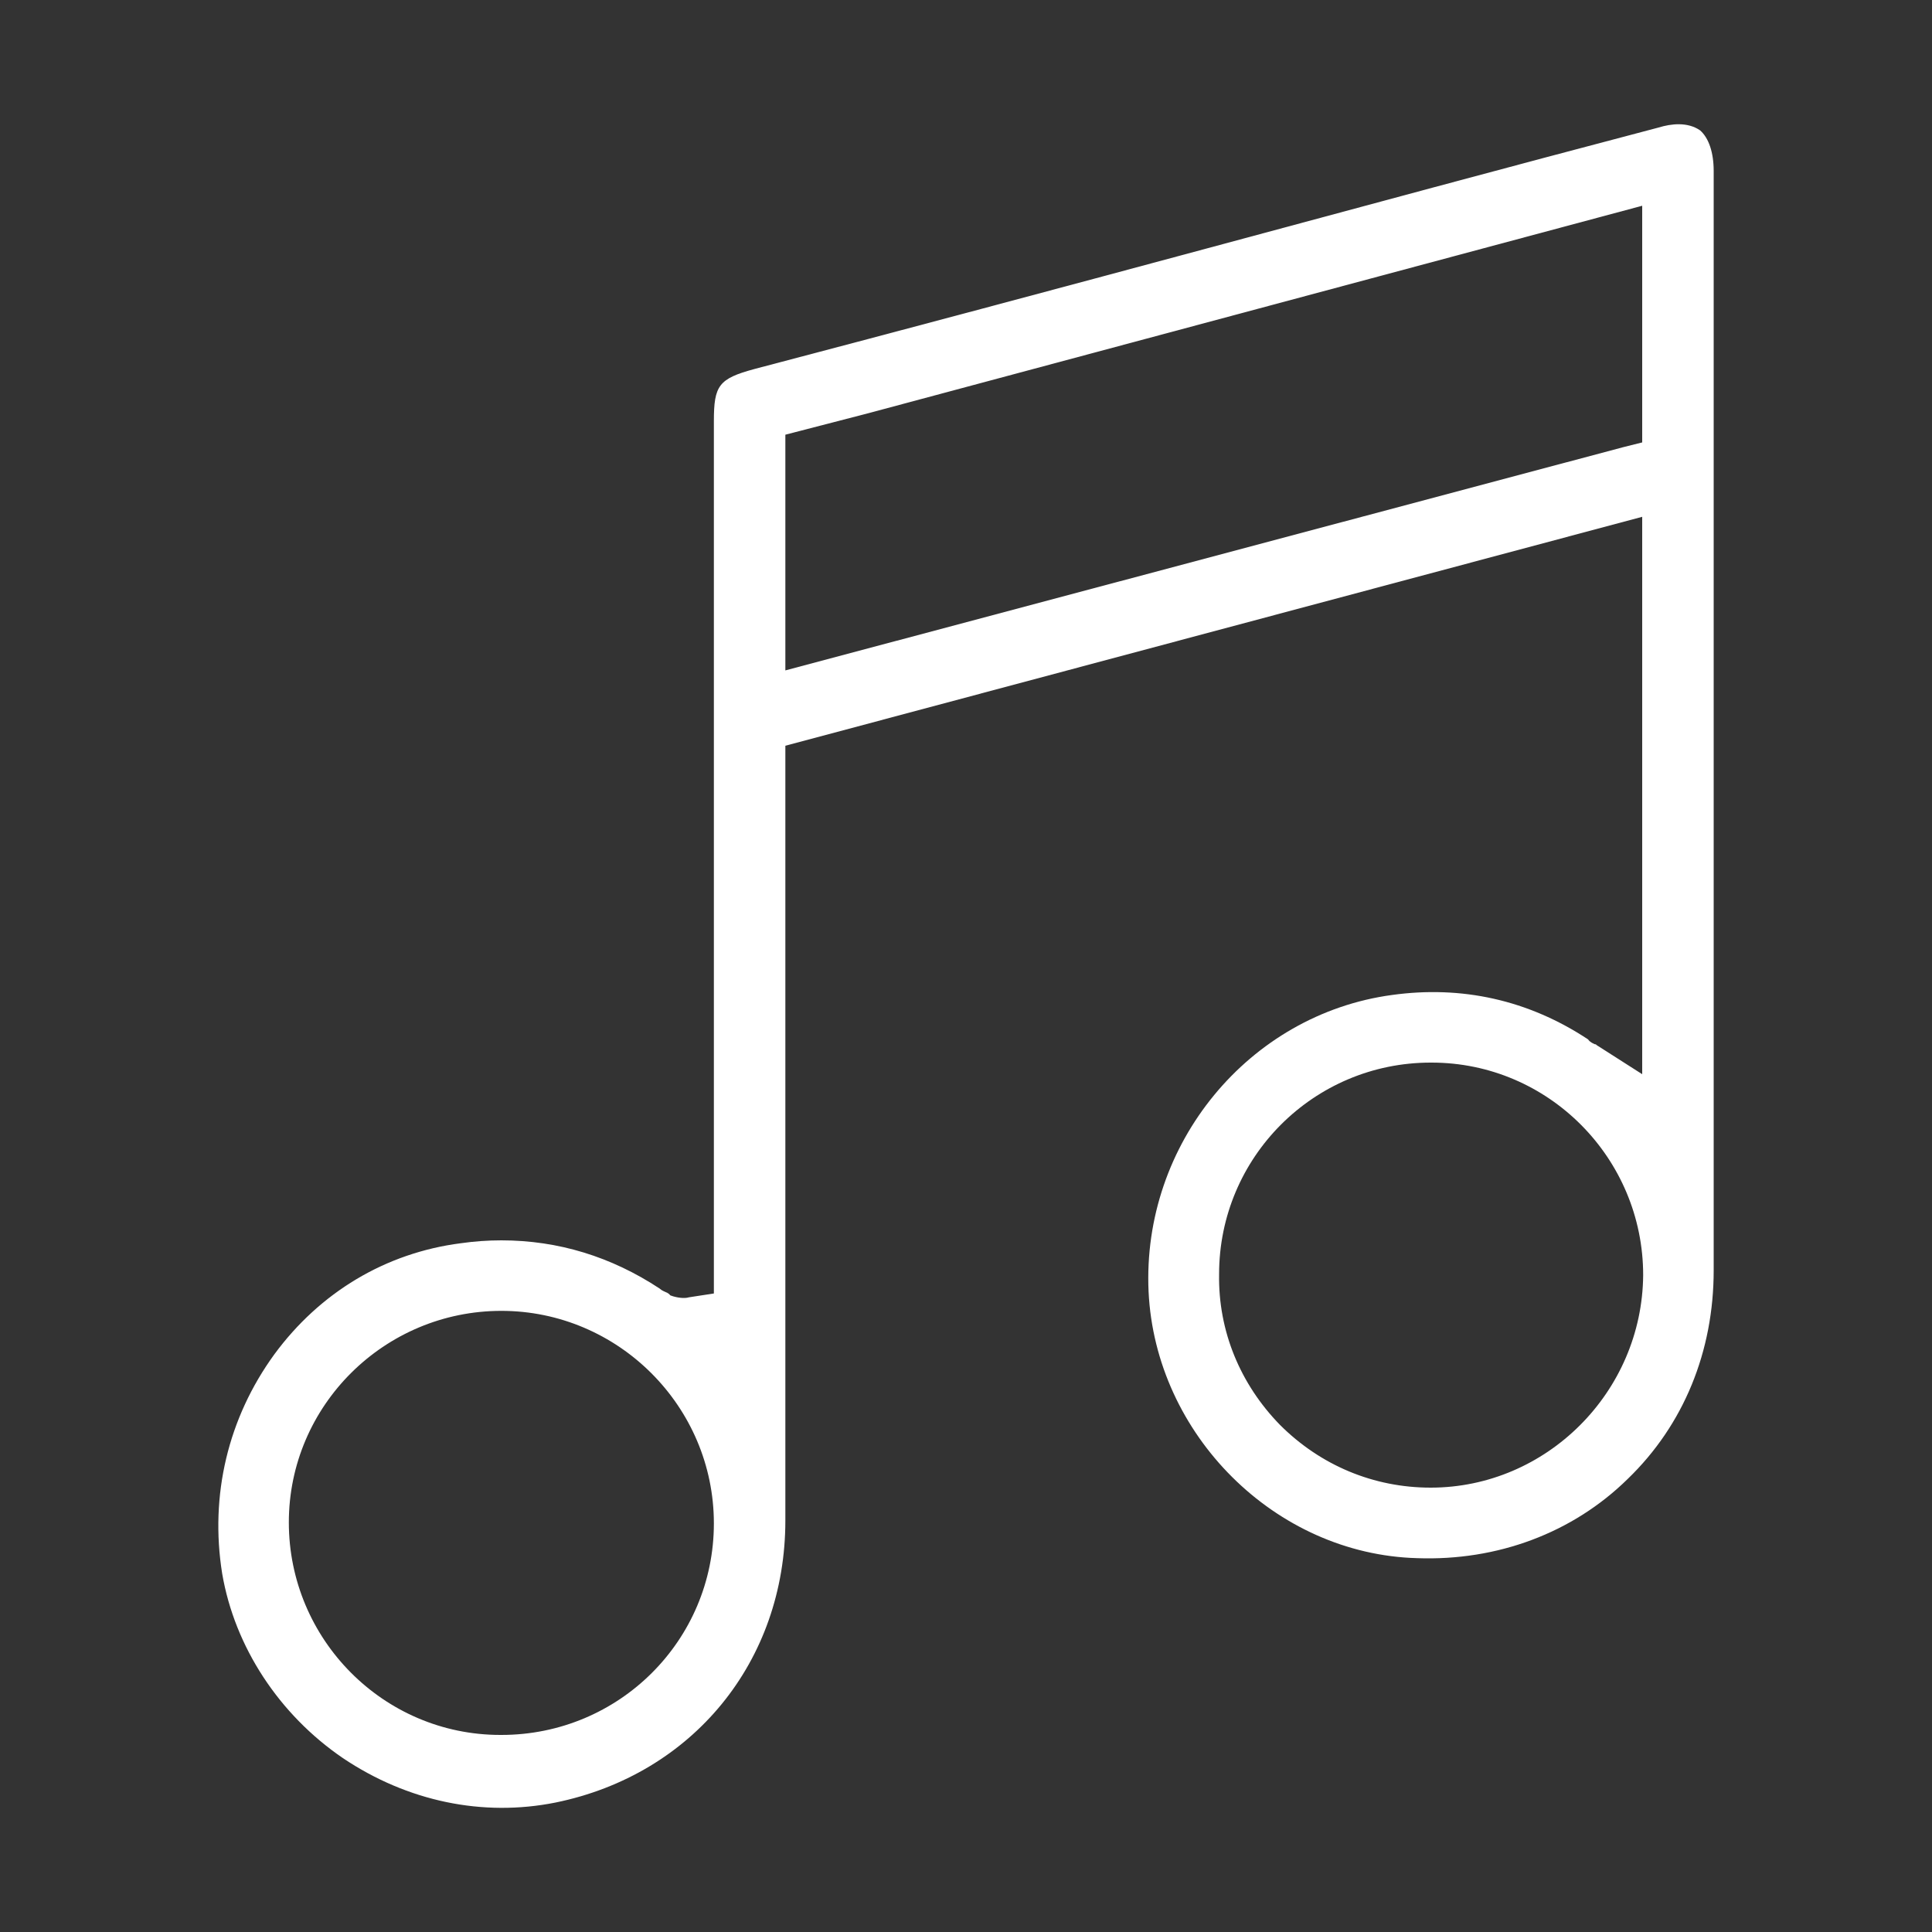 <?xml version="1.0" encoding="UTF-8"?> <!-- Generator: Adobe Illustrator 23.0.6, SVG Export Plug-In . SVG Version: 6.00 Build 0) --> <svg xmlns="http://www.w3.org/2000/svg" xmlns:xlink="http://www.w3.org/1999/xlink" id="Layer_1" x="0px" y="0px" viewBox="0 0 200 200" style="enable-background:new 0 0 200 200;" xml:space="preserve"><rect x="0" y="0" width="200" height="200" fill="#333333" stroke="none"/> <style type="text/css"> .st0{fill:#FFFFFF;} </style> <g> <path class="st0" d="M28.4,140.2c-4.8,6.6-6.7,14.6-5.4,22.7c1.3,7.6,5.9,14.6,12.5,19.1c6.7,4.5,14.5,6.1,22,4.6 c14.2-2.9,23.8-14.6,23.8-29.2V77.2L170,53.5v57.7l-4.7-3c-0.1-0.1-0.1-0.1-0.2-0.1c-0.2-0.1-0.5-0.2-0.7-0.5 c-6.2-4.1-13.1-5.6-20.3-4.6c-14.8,2-25.9,15.4-25.2,30.7c0.7,14.8,13.1,27.2,27.8,27.6c8.3,0.3,16.1-2.6,21.8-8.2 c5.8-5.6,8.9-13.2,8.9-21.6V17.7c0-1.9-0.5-3.4-1.4-4.2c-1.3-0.9-3-0.7-4.3-0.3c-15.6,4.1-31.1,8.3-46.7,12.5 c-15.6,4.2-31.3,8.4-46.9,12.5c-3.7,1-4.2,1.7-4.2,5.4v90.3l-2.6,0.4c-0.3,0.1-0.9,0.1-1.6-0.1l-0.3-0.1l-0.2-0.2 c-0.1,0-0.1-0.1-0.2-0.1c-0.2-0.1-0.5-0.2-0.7-0.4c-5-3.3-10.5-5-16.4-5c-1.4,0-2.8,0.1-4.2,0.3C39.9,129.7,33.1,133.8,28.4,140.2z M148.1,154c-5.9,0-11.4-2.3-15.6-6.5c-4.1-4.2-6.4-9.7-6.3-15.6c0-12.1,9.8-21.9,21.9-21.9h0.1c12.1,0,21.9,9.9,21.9,22 C170,144.1,160.1,154,148.1,154z M81.3,45l8.5-2.2L170,21.3v24.5l-2,0.5L81.3,69.4V45z M51.9,135.7c12.1,0,22,9.9,22,22 c0,12.1-9.8,21.9-22,21.9h-0.1c-12.1,0-21.9-9.9-21.9-22C29.9,145.5,39.8,135.7,51.9,135.7z"></path> </g> </svg> 
